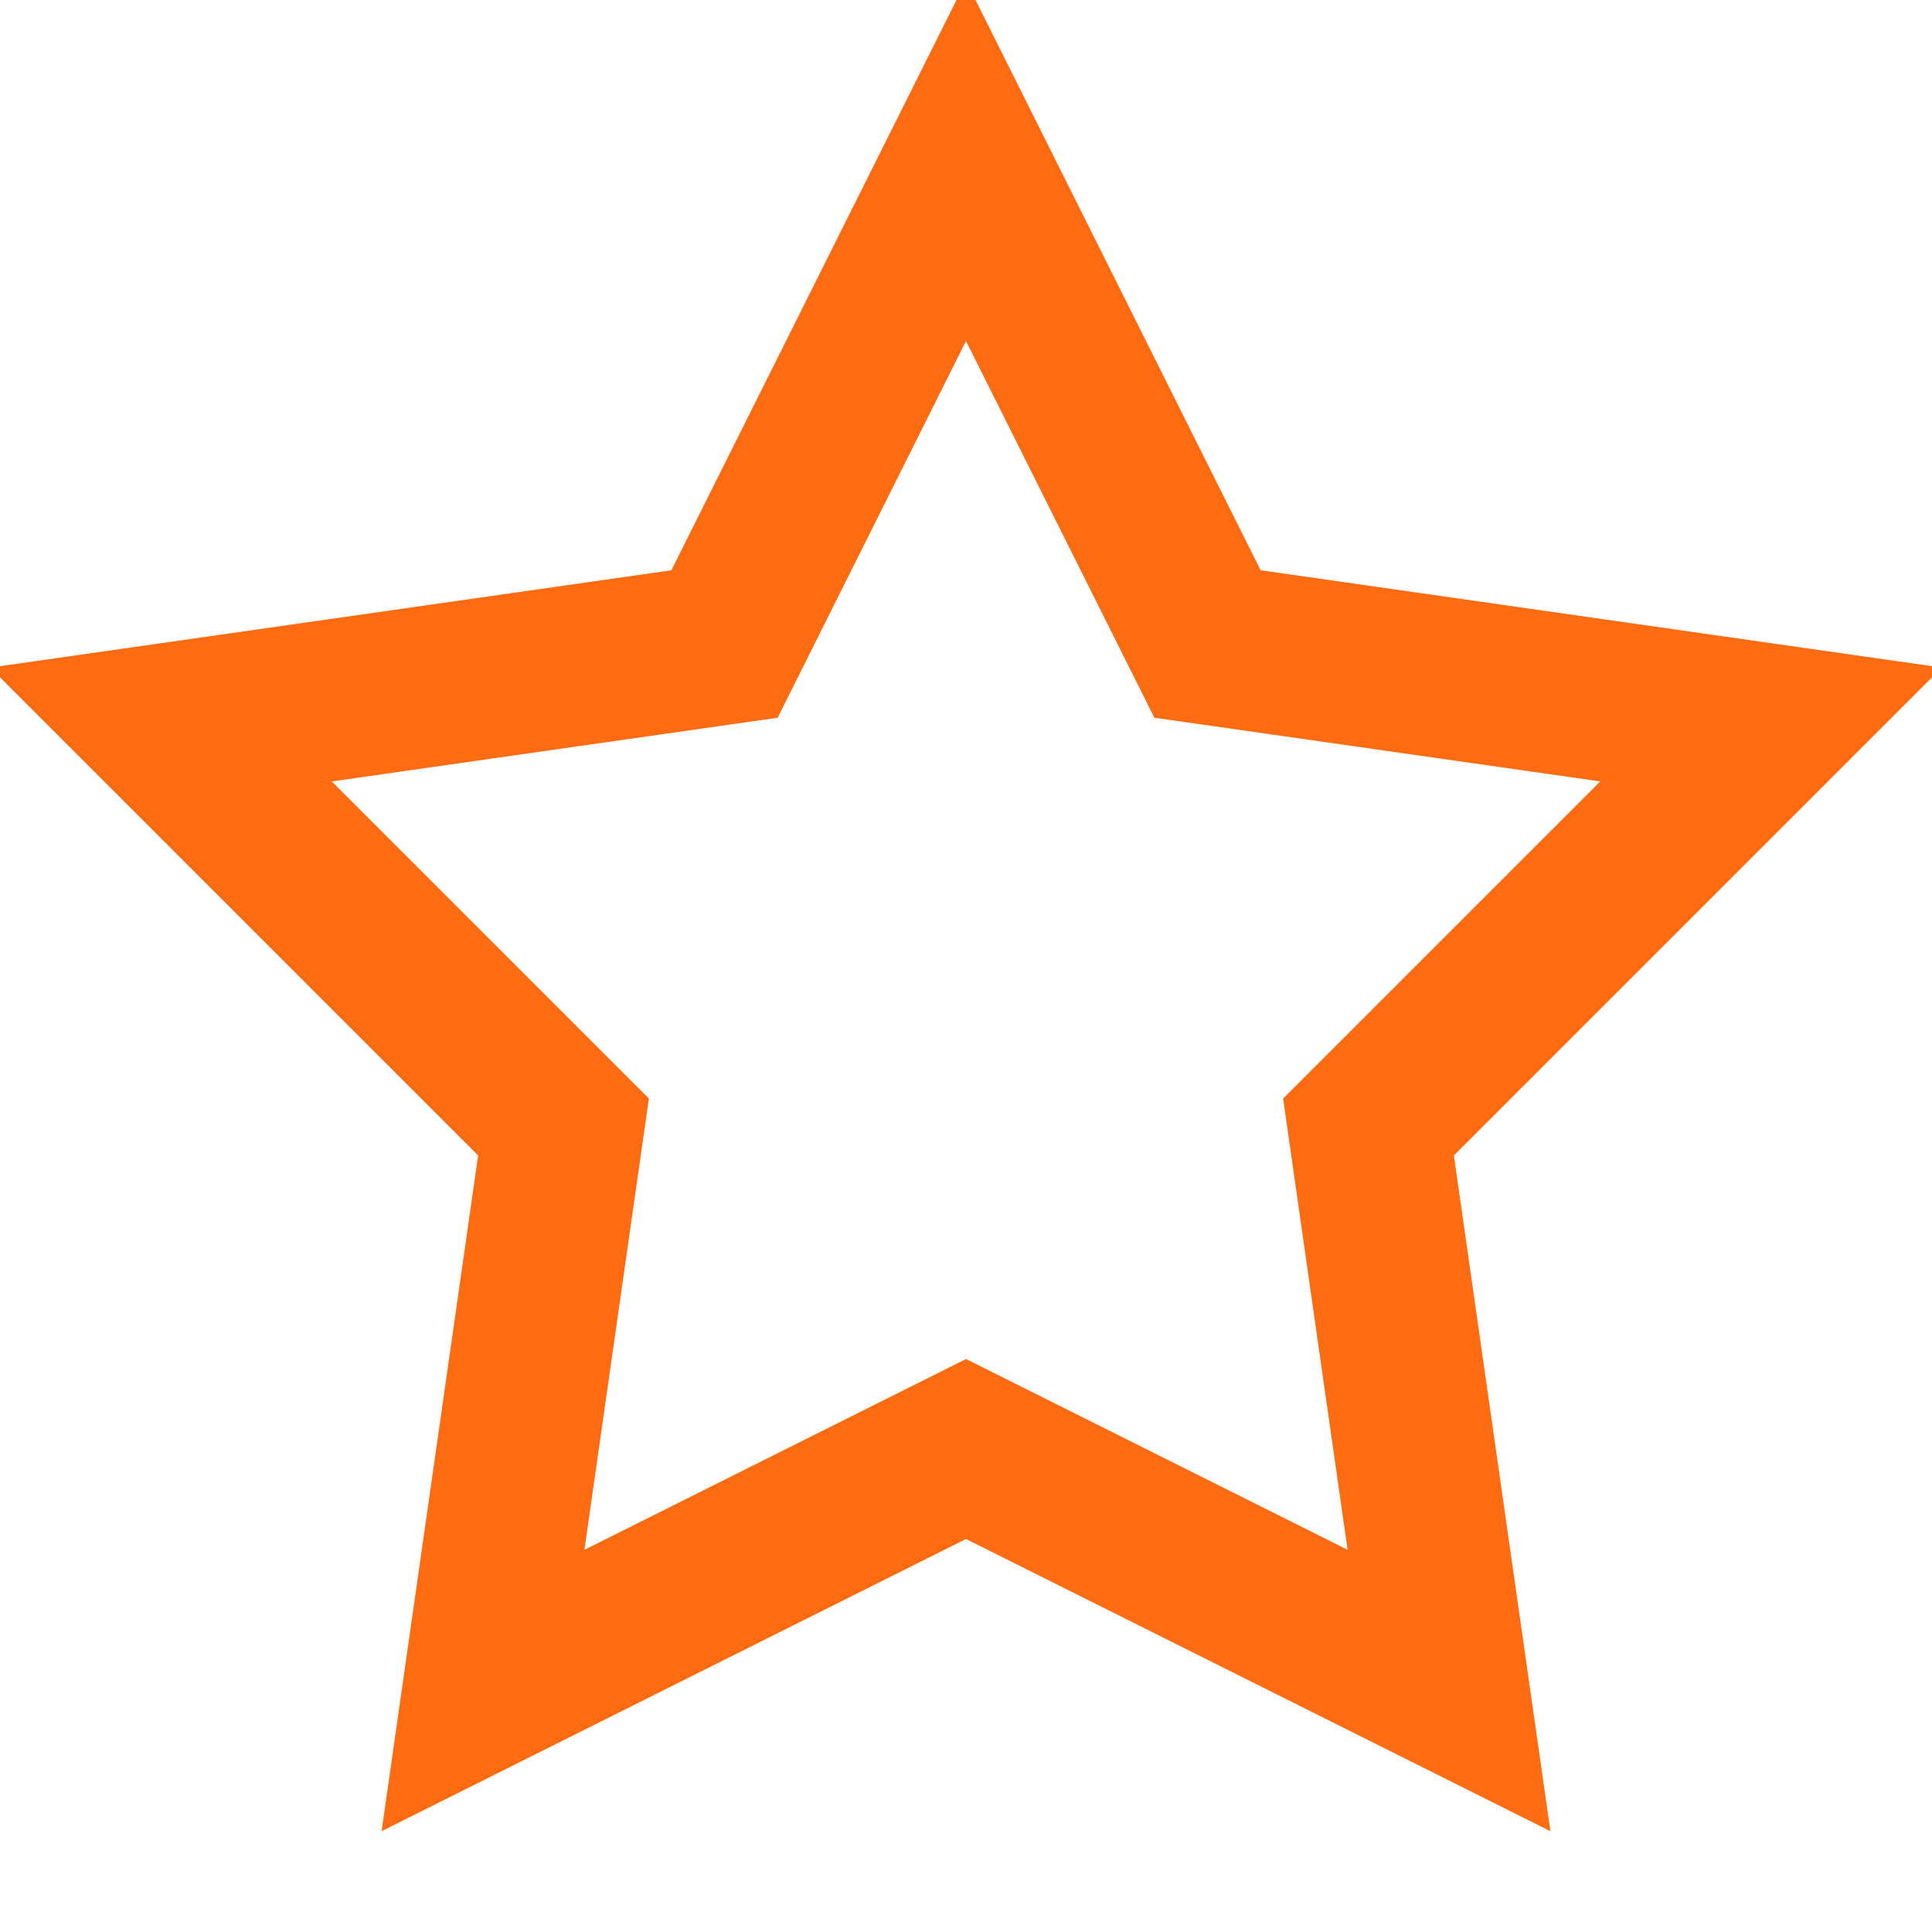 <?xml version="1.0" encoding="UTF-8"?>
<svg xmlns="http://www.w3.org/2000/svg" width="24" height="24" viewBox="0 0 24 24"><path fill="none" stroke="#FF6B11" stroke-width="2" d="M12 2l3 6 7 1-5 5 1 7-6-3-6 3 1-7-5-5 7-1z"/></svg>